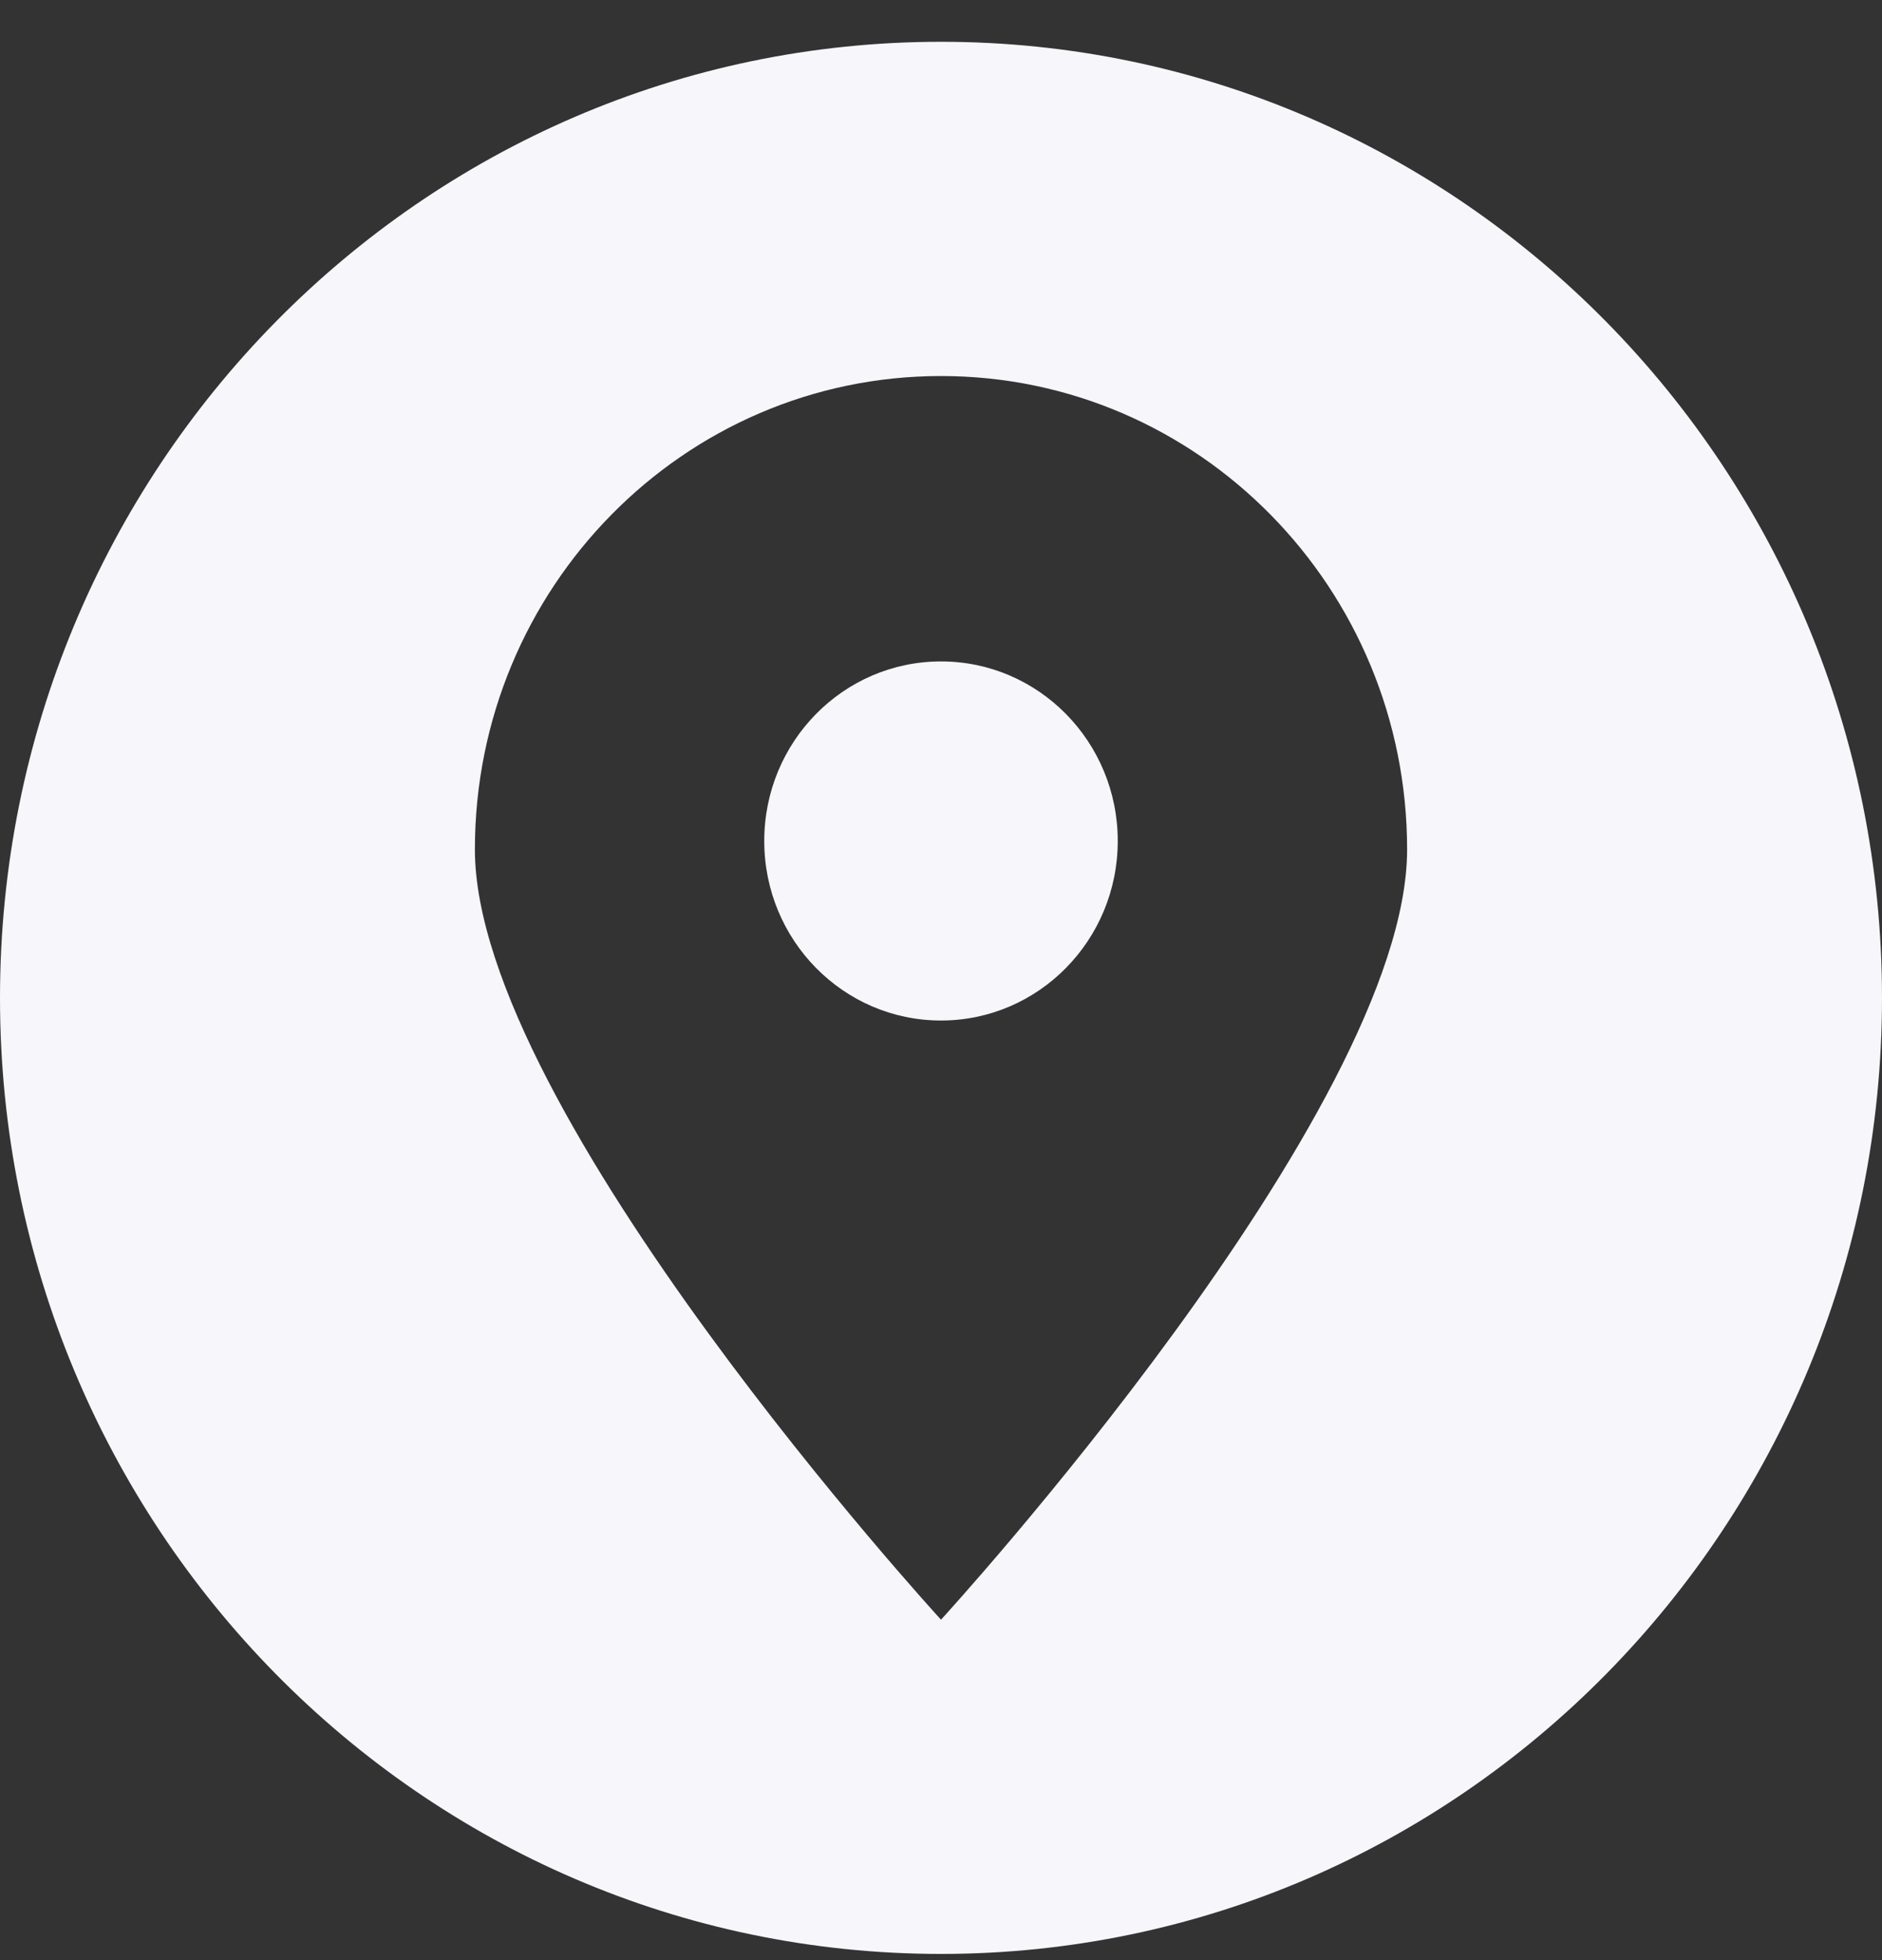 <svg width="24" height="25" viewBox="0 0 24 25" fill="none" xmlns="http://www.w3.org/2000/svg">
<rect x="0" y="0" width="24" height="25" fill="#333333" stroke="none"/>
<path id="Location Icon" fill-rule="evenodd" clip-rule="evenodd" d="M12 24.921C5.374 24.921 0 19.46 0 12.727C0 5.994 5.374 0.533 12 0.533C18.626 0.533 24 5.994 24 12.727C24 19.46 18.626 24.921 12 24.921ZM12 4.796C15.283 4.796 17.944 7.5 17.944 10.835C17.944 14.171 12 20.658 12 20.658C12 20.658 6.056 14.171 6.056 10.835C6.056 7.5 8.717 4.796 12 4.796ZM12 8.436C13.245 8.436 14.254 9.461 14.254 10.726C14.254 11.991 13.245 13.016 12 13.016C10.755 13.016 9.746 11.991 9.746 10.726C9.746 9.461 10.755 8.436 12 8.436Z" fill="#F6F6FB"/>
</svg>
